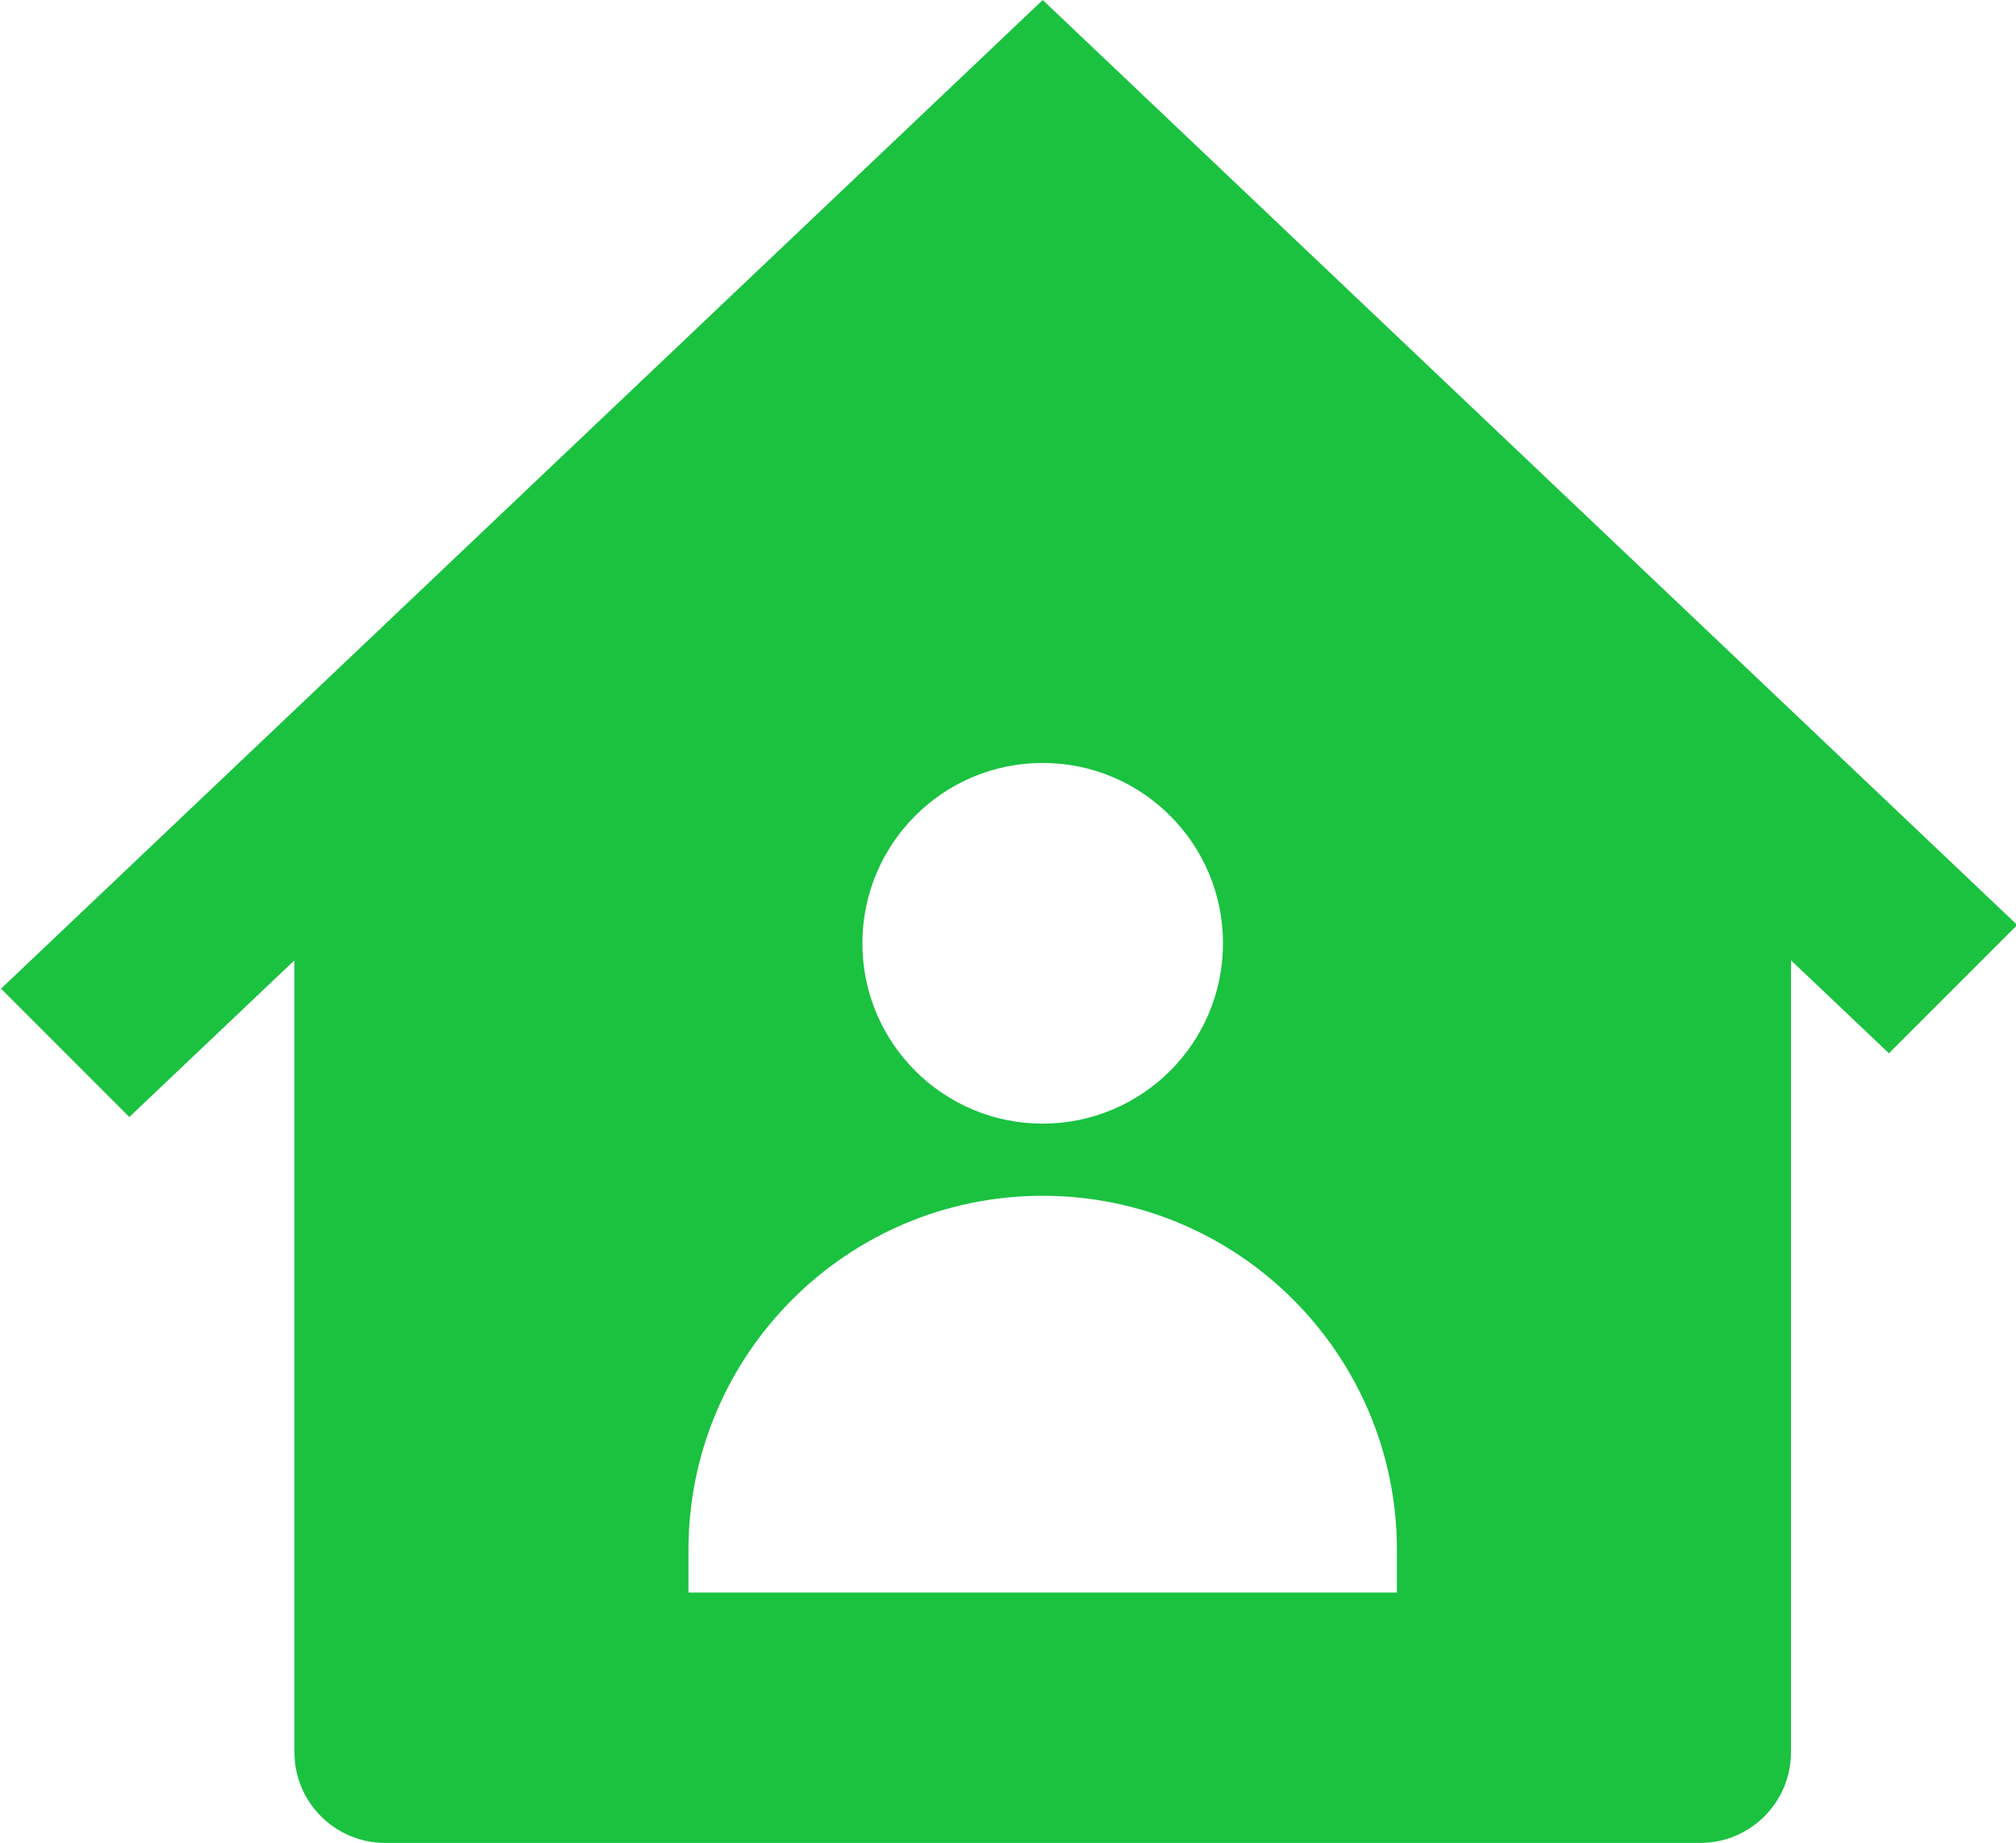 <?xml version="1.0" encoding="UTF-8" standalone="no"?><svg xmlns="http://www.w3.org/2000/svg" xmlns:xlink="http://www.w3.org/1999/xlink" fill="#1ac240" height="81.8" preserveAspectRatio="xMidYMid meet" version="1" viewBox="5.2 9.1 89.5 81.8" width="89.5" zoomAndPan="magnify"><g id="change1_1"><path d="M94.754,50.155L51.492,9.101L5.246,52.983l5.696,5.696l7.329-6.954v35.147c0,2.224,1.803,4.027,4.027,4.027h19.784h18.35 h20.252c2.224,0,4.027-1.803,4.027-4.027V51.725l4.348,4.126L94.754,50.155z M51.49,42.964c4.421,0,8.004,3.584,8.004,8.005 s-3.584,8.004-8.004,8.004s-8.004-3.584-8.004-8.004S47.069,42.964,51.49,42.964z M67.217,79.785H35.764v-1.883 c0-8.685,7.041-15.726,15.726-15.726s15.726,7.041,15.726,15.726V79.785z"/></g></svg>